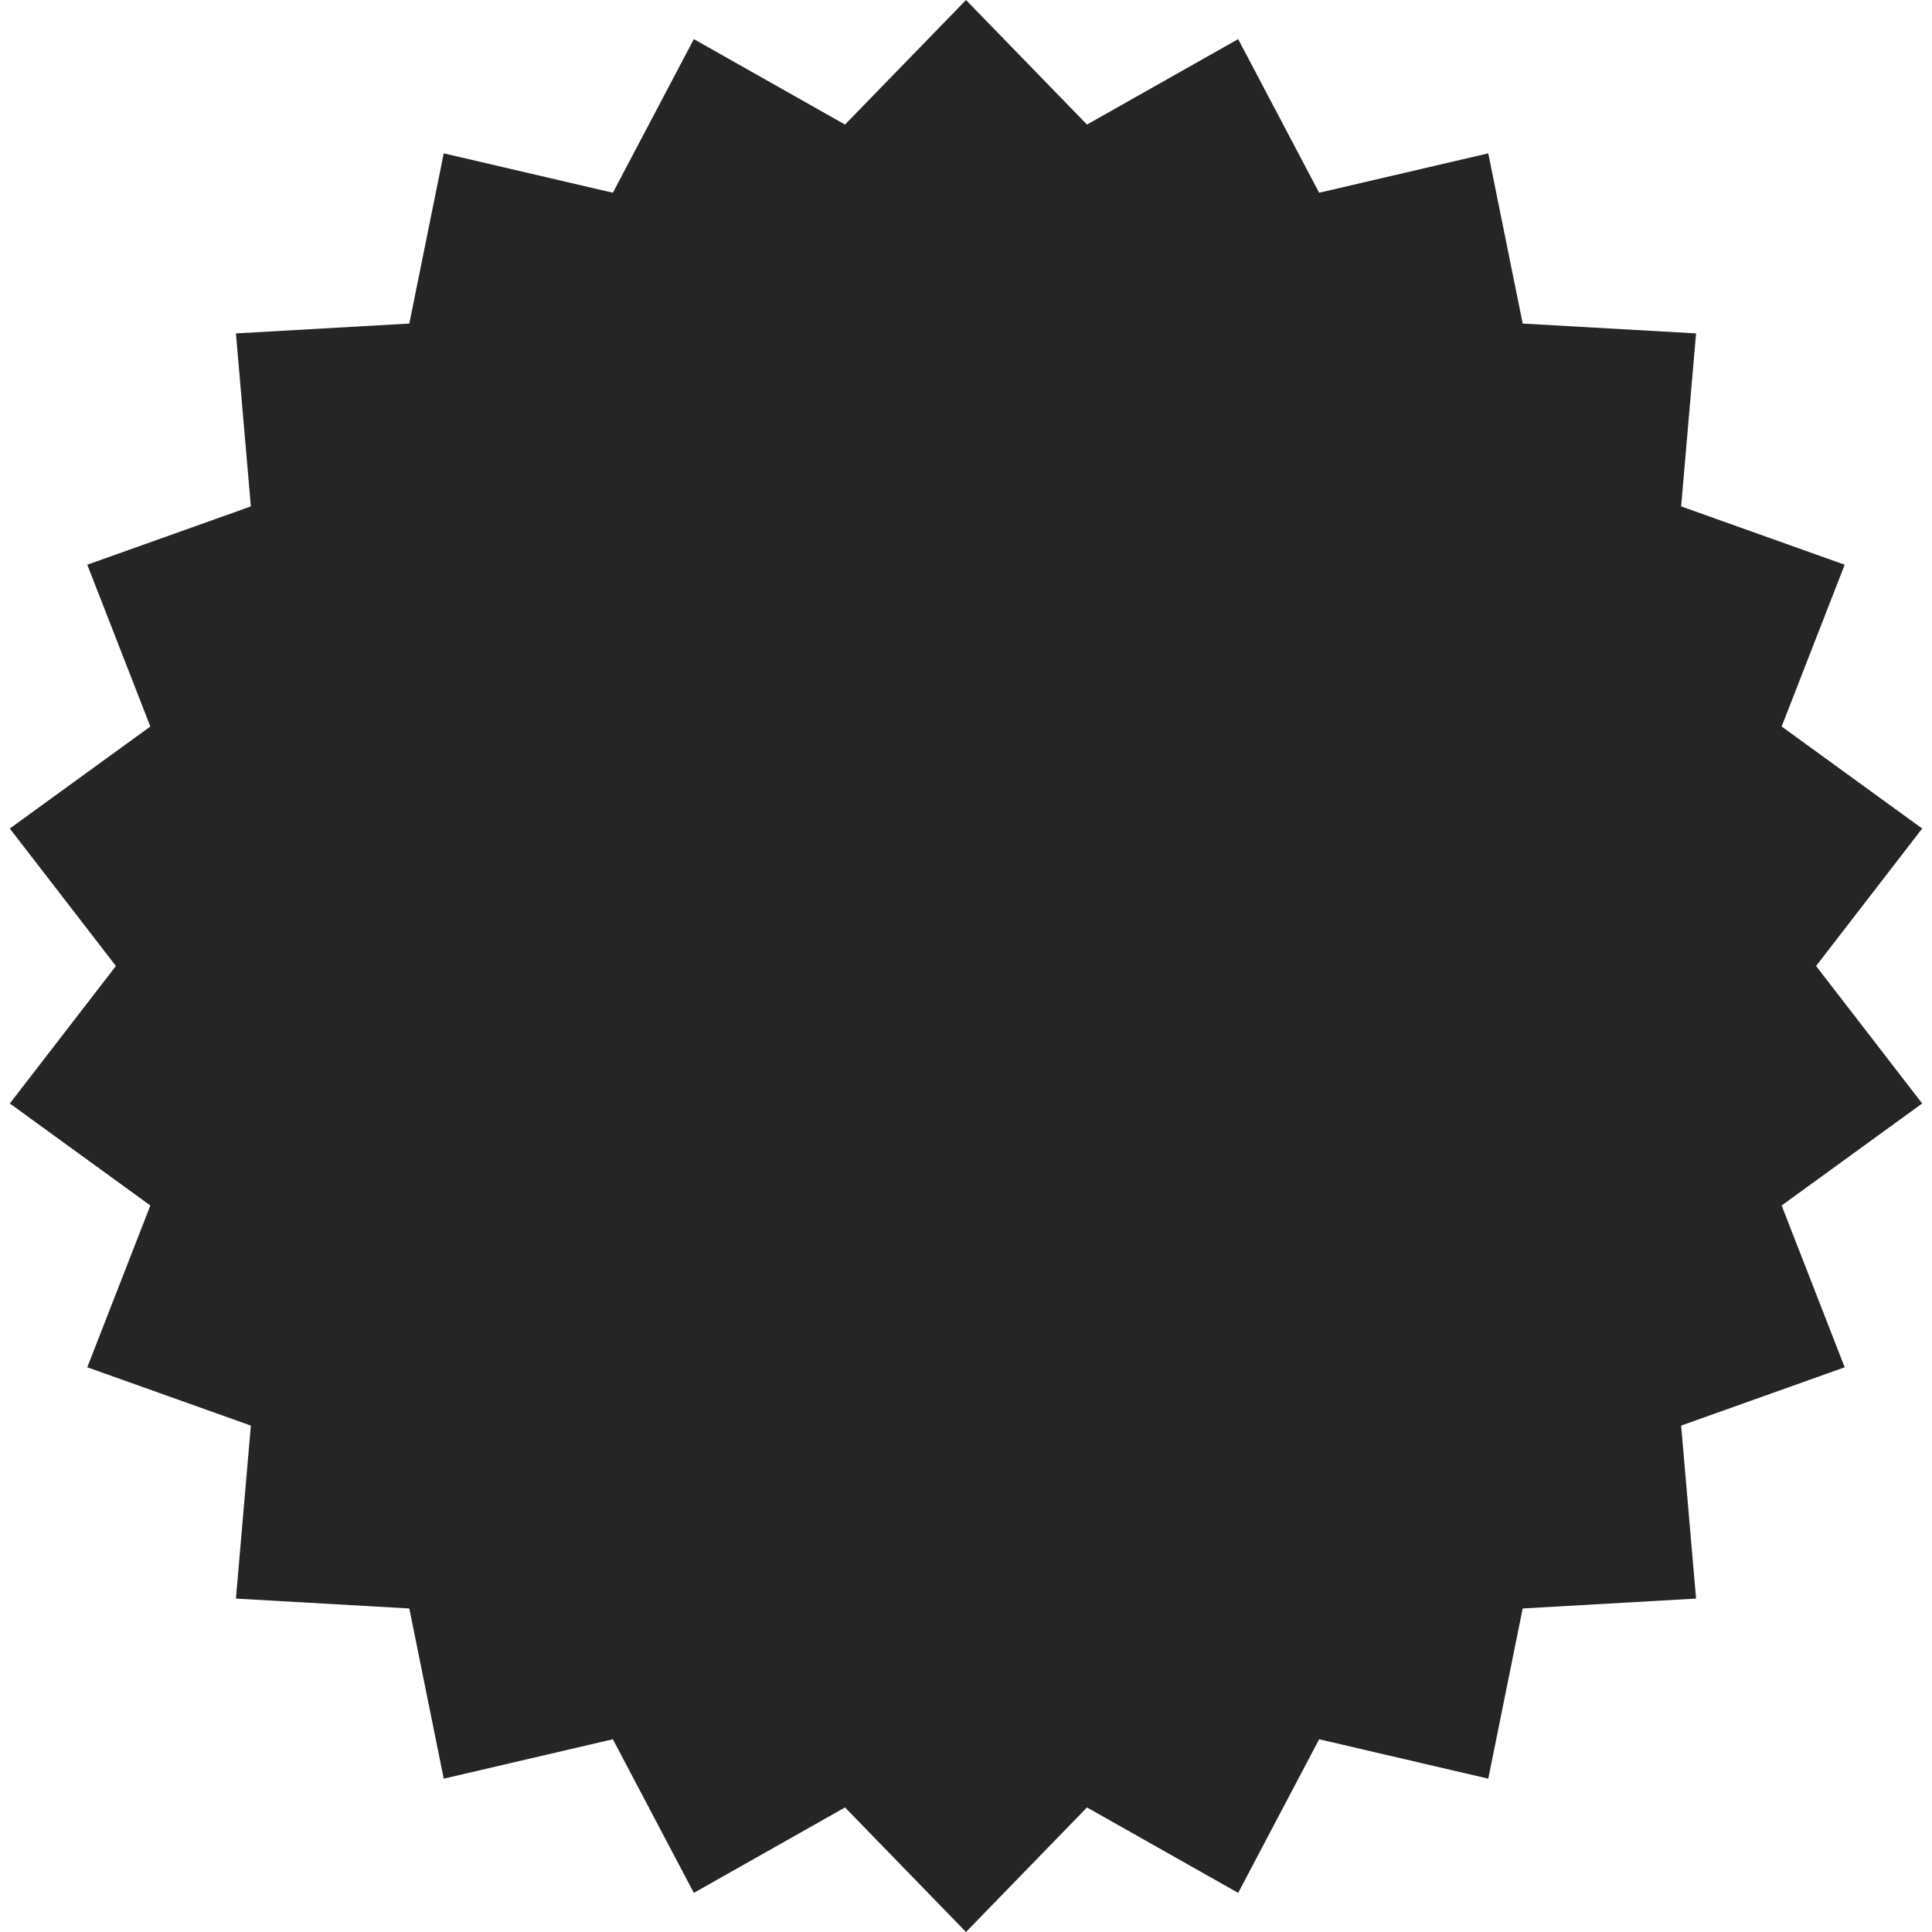 <?xml version="1.0" encoding="UTF-8"?> <svg xmlns="http://www.w3.org/2000/svg" width="84" height="84" viewBox="0 0 84 84" fill="none"> <path d="M42 0L47.26 5.416L53.833 1.701L57.354 8.38L64.707 6.667L66.204 14.068L73.742 14.496L73.093 22.018L80.204 24.553L77.463 31.587L83.573 36.023L78.96 42L83.573 47.977L77.463 52.413L80.204 59.447L73.093 61.982L73.742 69.504L66.204 69.933L64.707 77.333L57.354 75.62L53.833 82.299L47.26 78.584L42 84L36.74 78.584L30.167 82.299L26.646 75.62L19.293 77.333L17.796 69.933L10.258 69.504L10.907 61.982L3.795 59.447L6.537 52.413L0.427 47.977L5.04 42L0.427 36.023L6.537 31.587L3.795 24.553L10.907 22.018L10.258 14.496L17.796 14.068L19.293 6.667L26.646 8.38L30.167 1.701L36.74 5.416L42 0Z" fill="#252525"></path> </svg> 